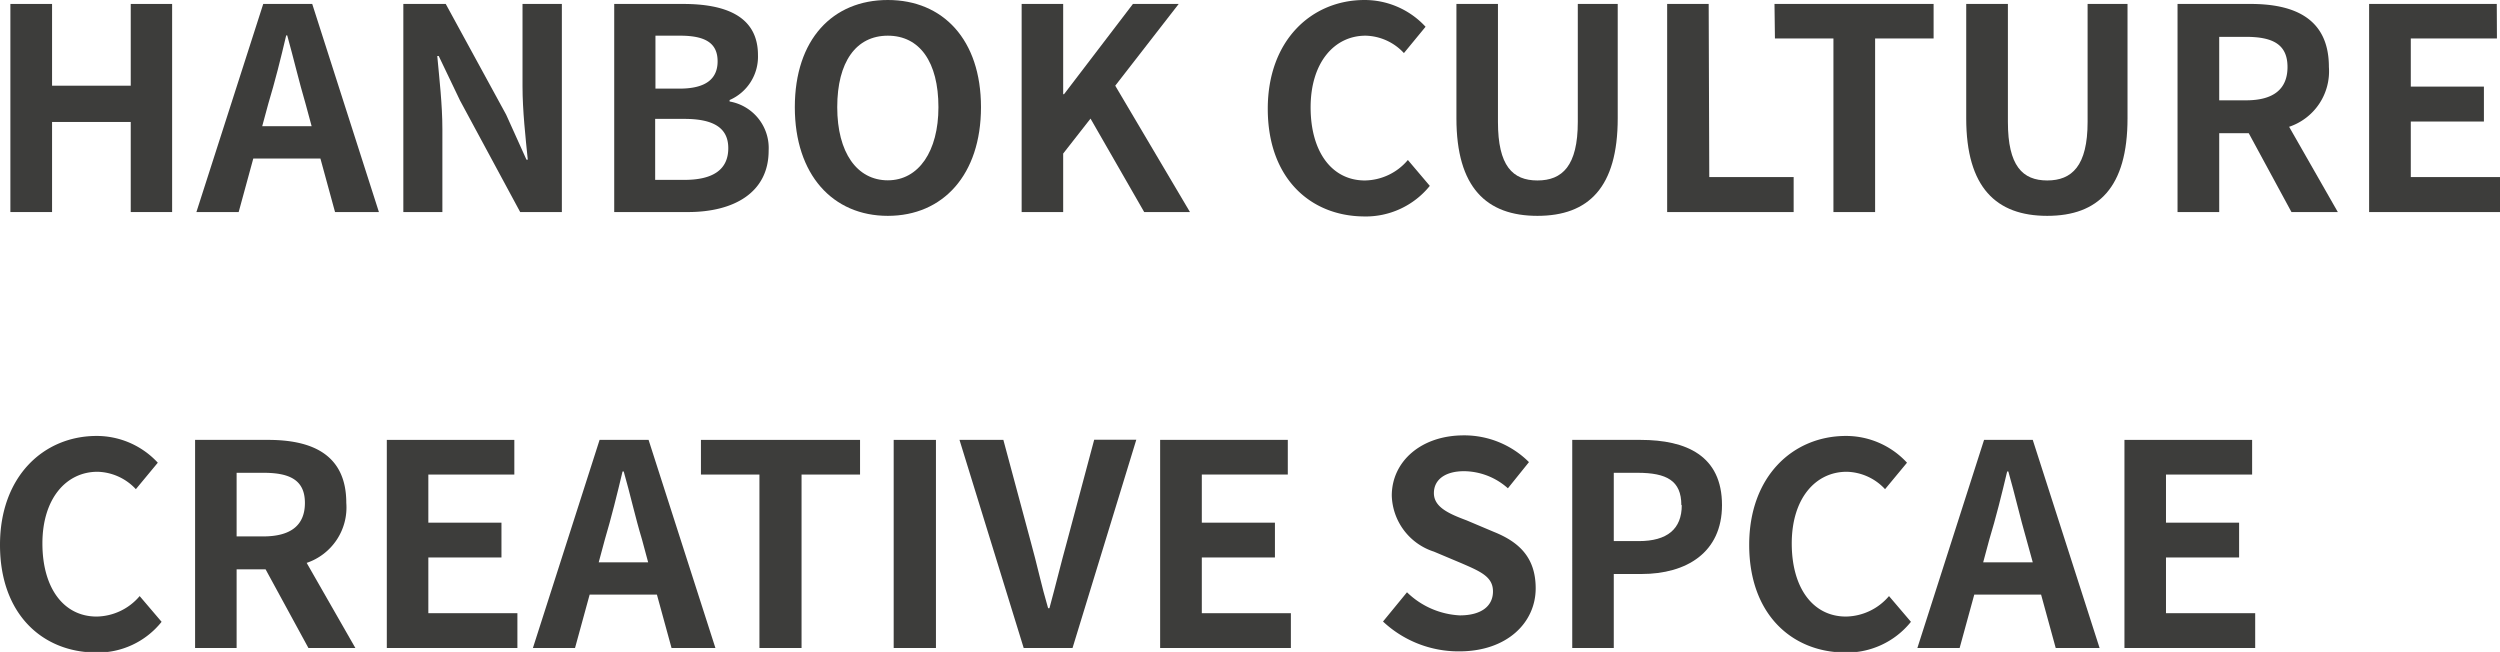 <svg xmlns="http://www.w3.org/2000/svg" viewBox="0 0 170.95 44.58"><defs><style>.cls-1{fill:#3d3d3b;}</style></defs><g id="Layer_2" data-name="Layer 2"><g id="Layer_1-2" data-name="Layer 1"><path class="cls-1" d="M3.56,5.86H8.94V.27h2.83V14.5H8.94V8.34H3.56V14.5H.71V.27H3.56Z"/><path class="cls-1" d="M16.32,14.5H13.43L18,.27h3.35L25.91,14.5h-3l-1-3.66H17.32ZM19.64,2.42h-.07C19.2,4,18.8,5.59,18.35,7.08l-.42,1.55h3.38l-.42-1.55C20.45,5.59,20.08,4,19.64,2.42Z"/><path class="cls-1" d="M34.61,7.84,36,10.92h.09c-.15-1.48-.36-3.36-.36-5V.27h2.69V14.5H35.57L31.46,6.88,30,3.83h-.1c.14,1.53.35,3.32.35,5V14.5H27.58V.27h2.9Z"/><path class="cls-1" d="M51.83,3.77a3.23,3.23,0,0,1-1.94,3.07v.1a3.23,3.23,0,0,1,2.67,3.36c0,2.87-2.38,4.2-5.51,4.2H42V.27h4.71C49.6.27,51.83,1.1,51.83,3.77Zm-2.76.42c0-1.25-.85-1.75-2.56-1.75H44.82V6.06h1.65C48.32,6.06,49.07,5.35,49.07,4.19Zm.73,5.94c0-1.38-1-2-3-2h-2V12.3h2C48.74,12.3,49.8,11.61,49.8,10.13Z"/><path class="cls-1" d="M54.35,7.33C54.35,2.69,56.94,0,60.71,0s6.37,2.71,6.37,7.33-2.6,7.43-6.37,7.43S54.35,11.94,54.35,7.33Zm9.82,0c0-3.1-1.29-4.89-3.46-4.89s-3.46,1.79-3.46,4.89,1.35,5,3.46,5S64.17,10.34,64.17,7.33Z"/><path class="cls-1" d="M72.7,6.44h.06L77.47.27H80.6L76.26,5.86l5.11,8.64H78.24L74.57,8.11,72.7,10.5v4H69.86V.27H72.7Z"/><path class="cls-1" d="M86.69,7.44c0-4.69,3-7.44,6.62-7.44a5.67,5.67,0,0,1,4.17,1.83L96,3.63a3.68,3.68,0,0,0-2.62-1.19c-2.15,0-3.76,1.85-3.76,4.9s1.46,5,3.71,5a3.91,3.91,0,0,0,2.94-1.4l1.5,1.77a5.63,5.63,0,0,1-4.54,2.09C89.6,14.76,86.69,12.19,86.69,7.44Z"/><path class="cls-1" d="M99.59,8.09V.27h2.84V8.34c0,3,1,4,2.7,4s2.76-1,2.76-4V.27h2.73V8.09c0,4.73-2,6.67-5.49,6.67S99.59,12.82,99.59,8.09Z"/><path class="cls-1" d="M116.88,12.11h5.77V14.5H114V.27h2.84Z"/><path class="cls-1" d="M121.34.27h10.88V2.63h-4V14.5h-2.85V2.63h-4Z"/><path class="cls-1" d="M134.45,8.09V.27h2.85V8.34c0,3,1,4,2.69,4s2.76-1,2.76-4V.27h2.73V8.09c0,4.73-2,6.67-5.49,6.67S134.45,12.82,134.45,8.09Z"/><path class="cls-1" d="M151.75,9.11V14.5H148.9V.27h5c3,0,5.35,1,5.35,4.31a4,4,0,0,1-2.72,4.09l3.33,5.83h-3.17l-2.92-5.39Zm4.67-4.53c0-1.54-1-2.06-2.83-2.06h-1.84V6.86h1.84C155.44,6.86,156.42,6.11,156.42,4.58Z"/><path class="cls-1" d="M170.74,2.63h-5.89V5.92h5V8.31h-5v3.8H171V14.5H162V.27h8.73Z"/><path class="cls-1" d="M0,37.26c0-4.7,3-7.45,6.61-7.45a5.69,5.69,0,0,1,4.18,1.83l-1.5,1.81a3.7,3.7,0,0,0-2.62-1.19c-2.15,0-3.77,1.84-3.77,4.9s1.46,5,3.71,5a3.93,3.93,0,0,0,2.94-1.4l1.5,1.76a5.59,5.59,0,0,1-4.53,2.1C2.9,44.58,0,42,0,37.26Z"/><path class="cls-1" d="M16.18,38.93v5.38H13.34V30.08h5c3,0,5.34,1,5.34,4.31a4,4,0,0,1-2.71,4.1l3.33,5.82H21.09l-2.93-5.38Zm4.67-4.54c0-1.54-1-2.06-2.82-2.06H16.18v4.35H18C19.87,36.68,20.85,35.93,20.85,34.39Z"/><path class="cls-1" d="M35.17,32.45H29.29v3.29h5v2.38h-5v3.81h6.09v2.38H26.45V30.08h8.72Z"/><path class="cls-1" d="M39.32,44.31H36.44L41,30.08h3.35l4.57,14.23h-3l-1-3.65H40.32Zm3.33-12.07h-.08c-.37,1.56-.77,3.17-1.21,4.65l-.42,1.56h3.38l-.42-1.56C43.45,35.41,43.09,33.77,42.65,32.24Z"/><path class="cls-1" d="M47.93,30.08H58.81v2.37h-4V44.31H51.93V32.45h-4Z"/><path class="cls-1" d="M64,44.31H61.11V30.08H64Z"/><path class="cls-1" d="M70.47,37c.45,1.61.73,3,1.2,4.59h.09c.44-1.61.77-3,1.21-4.59l1.85-6.93H77.7L73.34,44.31H70L65.61,30.08h3Z"/><path class="cls-1" d="M88.06,32.45H82.18v3.29h5v2.38h-5v3.81h6.09v2.38H79.33V30.08h8.73Z"/><path class="cls-1" d="M94.57,42.5l1.64-2a5.58,5.58,0,0,0,3.61,1.58c1.48,0,2.27-.64,2.27-1.64s-.85-1.36-2.14-1.92l-1.9-.8a4.15,4.15,0,0,1-2.88-3.83c0-2.33,2-4.12,4.92-4.12a6.26,6.26,0,0,1,4.46,1.83l-1.44,1.79a4.56,4.56,0,0,0-3-1.17c-1.25,0-2.06.55-2.06,1.5s1,1.4,2.23,1.86l1.87.79c1.77.71,2.86,1.79,2.86,3.86,0,2.33-1.94,4.31-5.23,4.31A7.55,7.55,0,0,1,94.57,42.5Z"/><path class="cls-1" d="M117.75,34.54c0,3.25-2.44,4.71-5.5,4.71h-1.9v5.06h-2.84V30.08h4.67C115.31,30.08,117.75,31.16,117.75,34.54Zm-2.78,0c0-1.67-1-2.21-3-2.21h-1.62V37h1.71C114,37,115,36.18,115,34.54Z"/><path class="cls-1" d="M119.61,37.26c0-4.7,3-7.45,6.62-7.45a5.67,5.67,0,0,1,4.17,1.83l-1.5,1.81a3.68,3.68,0,0,0-2.62-1.19c-2.15,0-3.76,1.84-3.76,4.9s1.46,5,3.71,5a3.94,3.94,0,0,0,2.94-1.4l1.5,1.76a5.62,5.62,0,0,1-4.54,2.1C122.52,44.58,119.61,42,119.61,37.26Z"/><path class="cls-1" d="M134,44.31h-2.89l4.56-14.23H139l4.57,14.23h-3l-1-3.65H135Zm3.32-12.07h-.07c-.37,1.56-.77,3.17-1.22,4.65l-.42,1.56H139l-.43-1.56C138.14,35.41,137.77,33.77,137.33,32.24Z"/><path class="cls-1" d="M154,32.45h-5.89v3.29h5v2.38h-5v3.81h6.1v2.38h-8.94V30.08H154Z"/></g></g></svg>